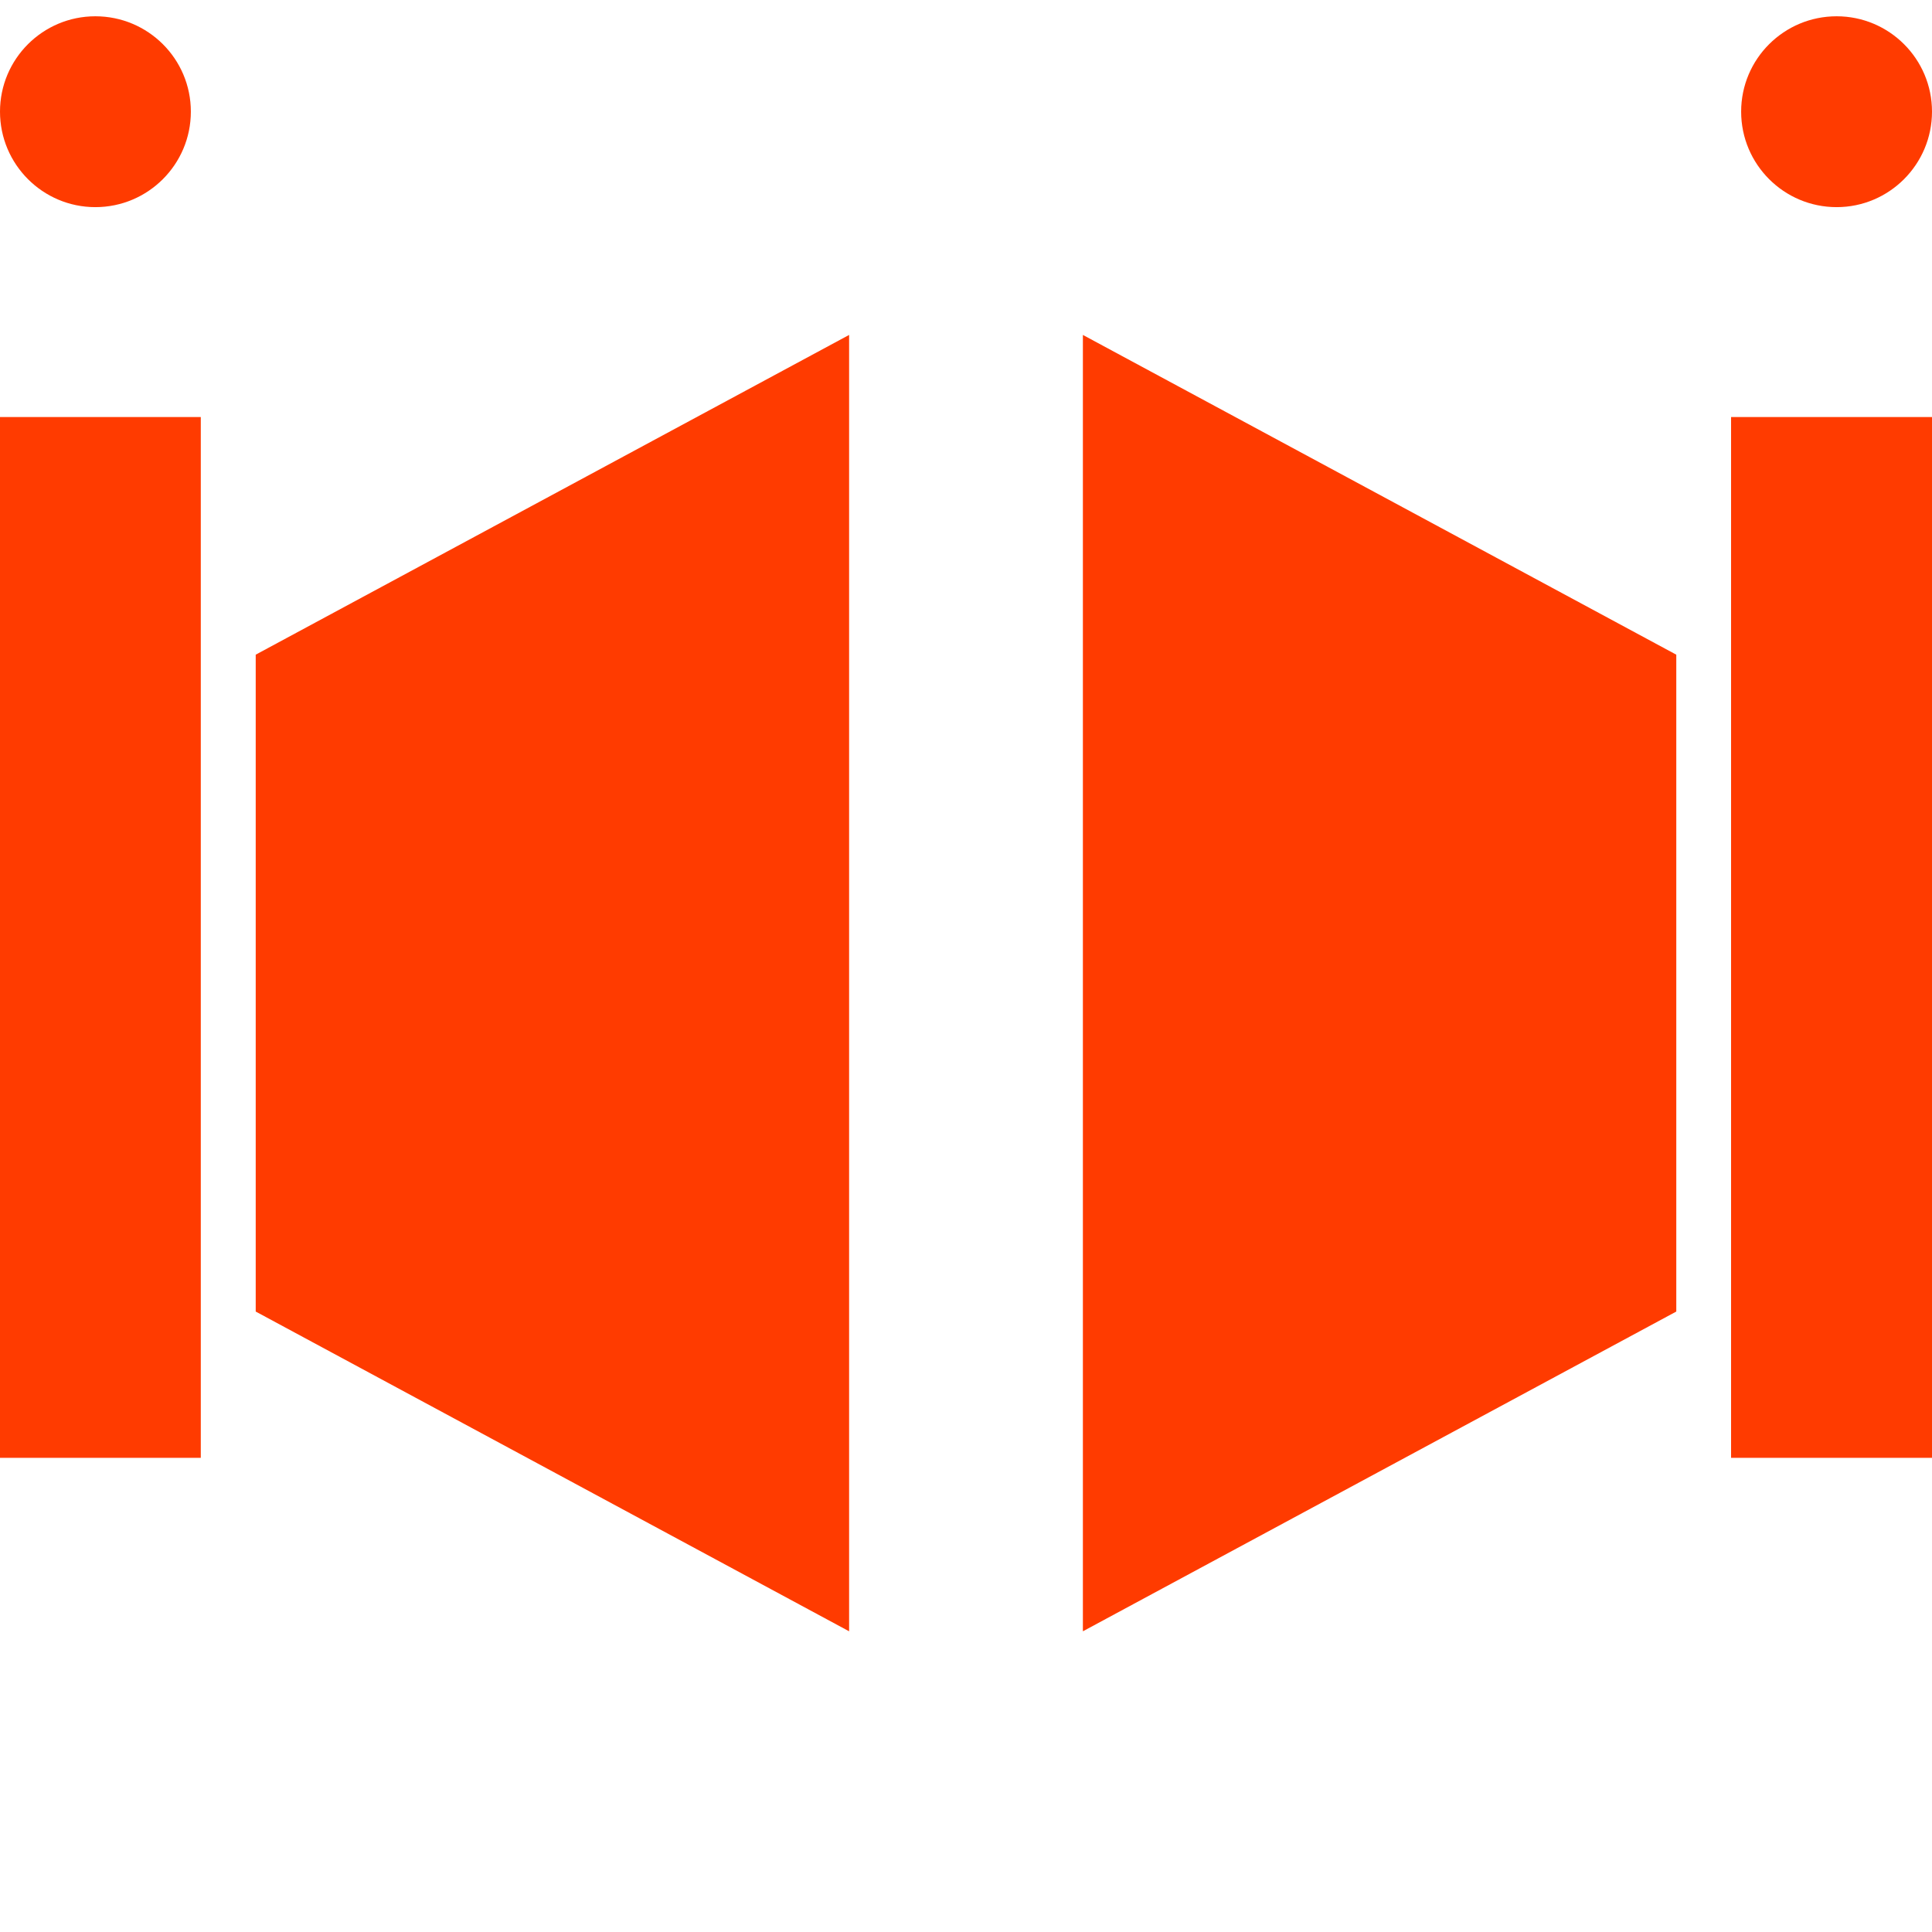 <svg width="14" height="14" viewBox="0 0 14 14" fill="none" xmlns="http://www.w3.org/2000/svg">
<g id="cogwheel 1">
<g id="Group 5">
<path id="Vector" d="M1.455 3.022H0V10.564H1.455V3.022Z" fill="#FF3B00"/>
<path id="Vector_2" d="M1.853 7.124V9.504L6.153 11.821V7.124V2.427L1.853 4.744V7.124Z" fill="#FF3B00"/>
<path id="Vector_3" d="M0.691 1.501C1.073 1.501 1.383 1.191 1.383 0.809C1.383 0.427 1.073 0.118 0.691 0.118C0.31 0.118 0 0.427 0 0.809C0 1.191 0.31 1.501 0.691 1.501Z" fill="#FF3B00"/>
<path id="Vector_4" d="M14 3.022H12.544V10.564H14V3.022Z" fill="#FF3B00"/>
<path id="Vector_5" d="M7.847 7.124V11.821L12.147 9.504V7.124V4.744L7.847 2.427V7.124Z" fill="#FF3B00"/>
<path id="Vector_6" d="M13.309 1.501C13.69 1.501 14 1.191 14 0.809C14 0.427 13.69 0.118 13.309 0.118C12.927 0.118 12.617 0.427 12.617 0.809C12.617 1.191 12.927 1.501 13.309 1.501Z" fill="#FF3B00"/>
</g>
</g>
</svg>
